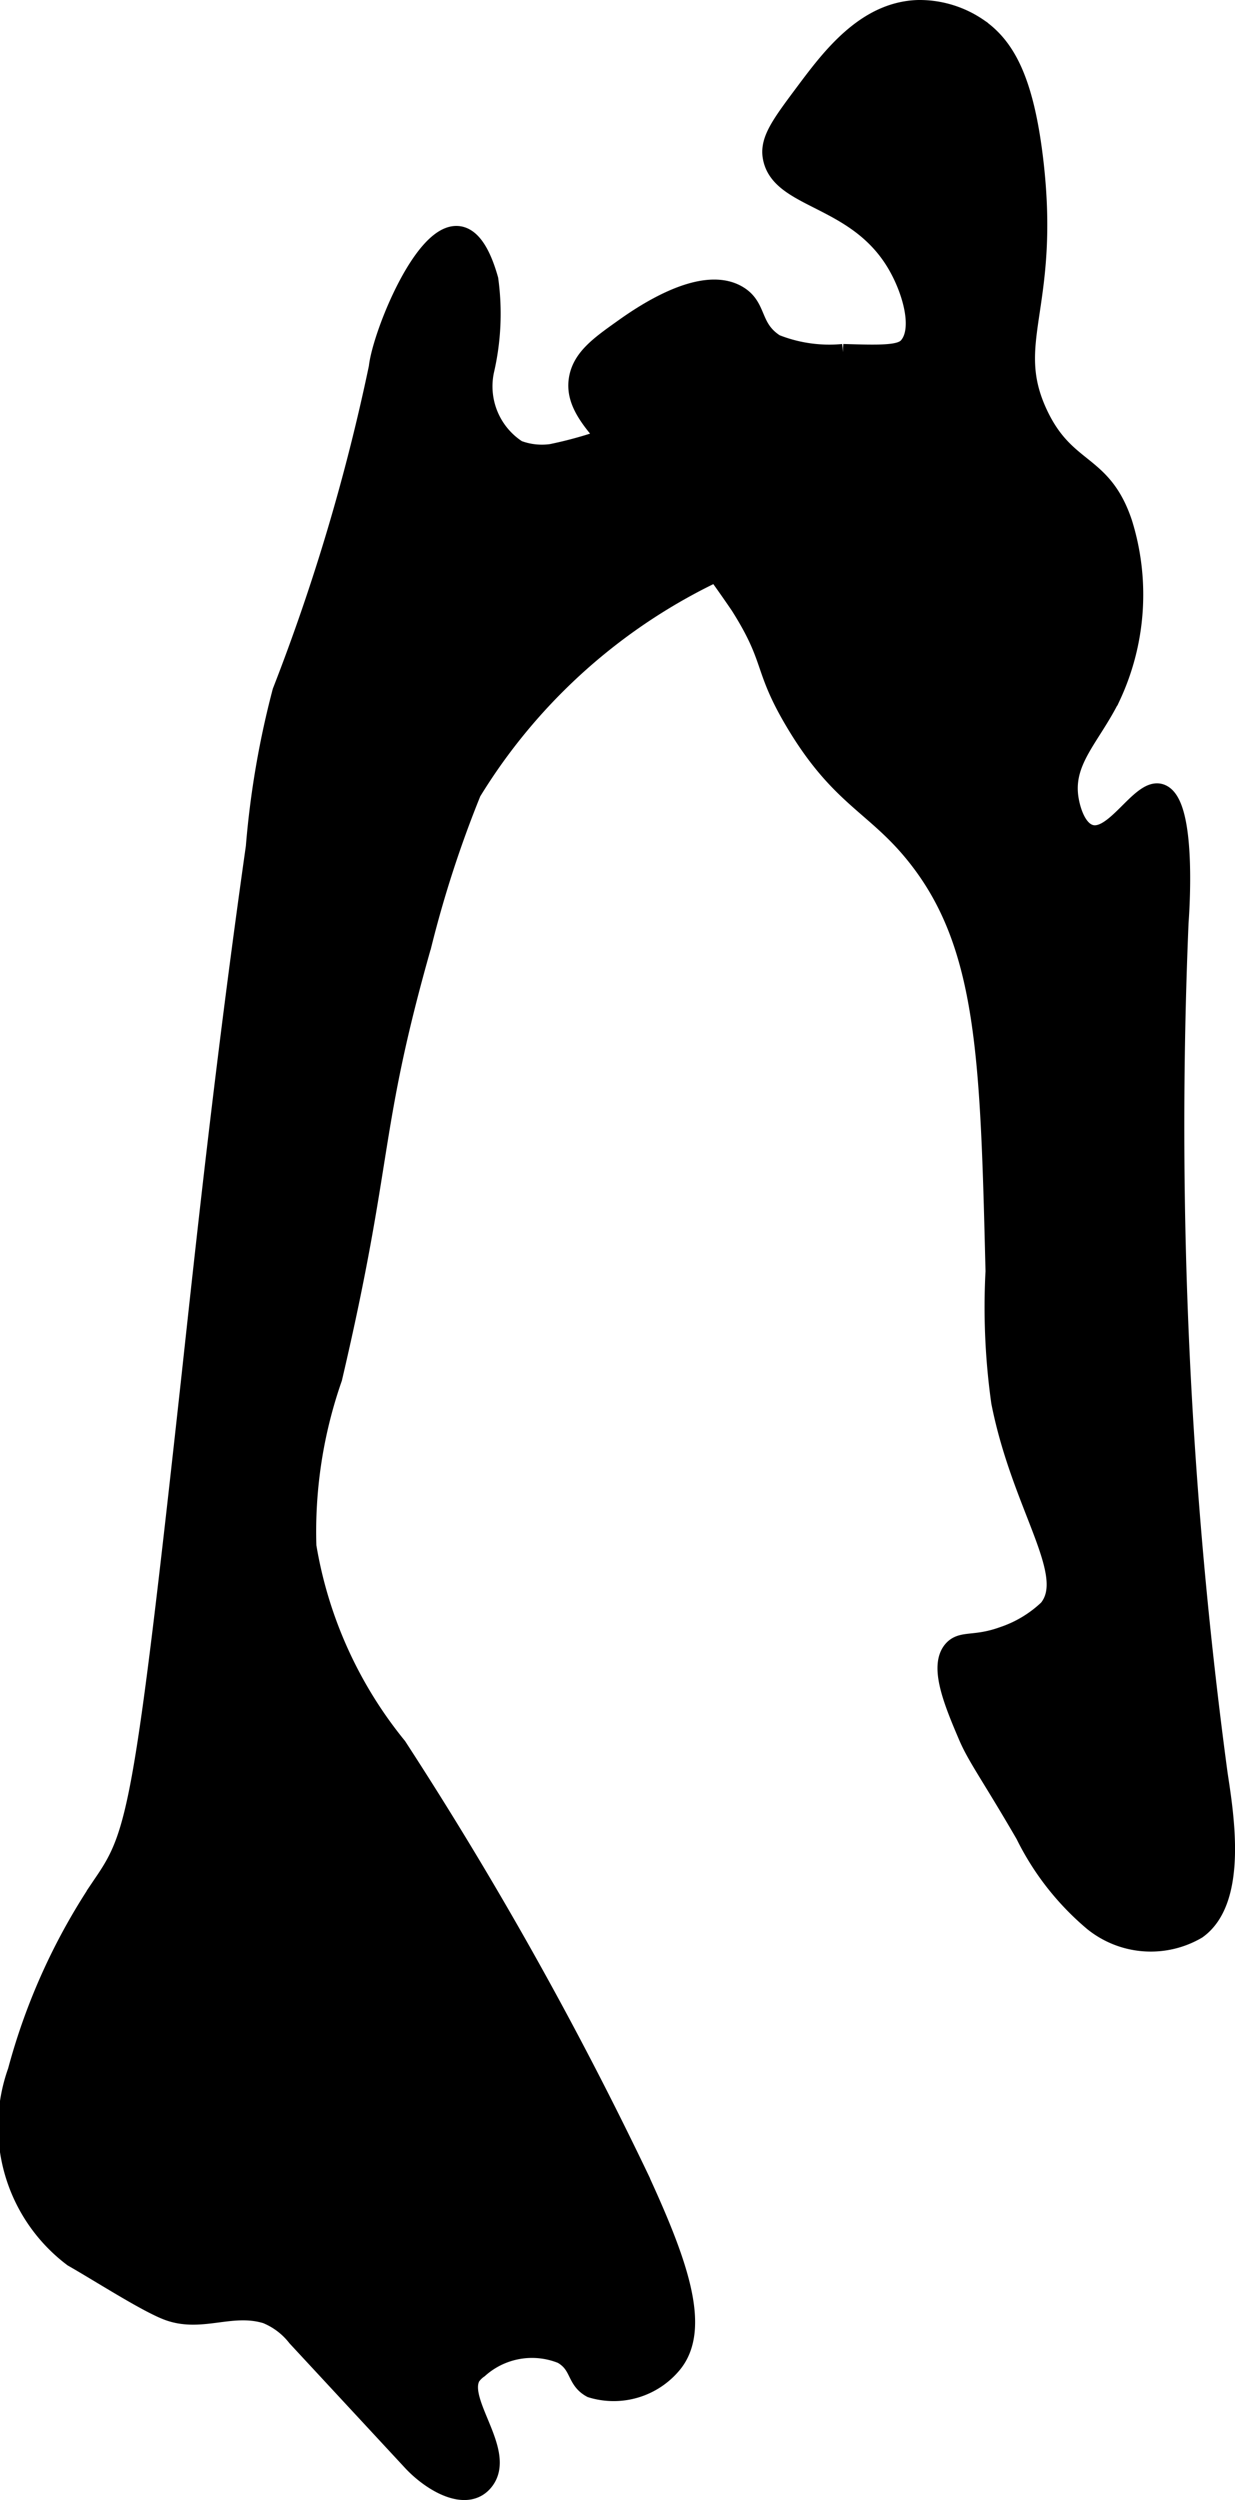 <?xml version="1.0" encoding="UTF-8"?>
<svg xmlns="http://www.w3.org/2000/svg"
     version="1.1"
     width="3.444mm"
     height="6.967mm"
     viewBox="0 0 9.762 19.748">
   <defs>
      <style type="text/css"><![CDATA[
      .a {
        stroke: #000;
        stroke-miterlimit: 10;
        stroke-width: 0.15px;
      }
    ]]></style>
   </defs>
   <path class="a"
         d="M2.99,2.902A16.159,16.159,0,0,1,2.228,5.463a7.078,7.078,0,0,0-.21,1.227c-.239,1.685-.388,3.073-.51,4.195-.368,3.356-.426,3.596-.682,3.975a4.887,4.887,0,0,0-.69,1.5,1.294,1.294,0,0,0,.44,1.471c.204.116.559.344.736.416.271.111.512-.055.794.032a.583.583,0,0,1,.239.181l.911.982c.154.166.436.332.574.152.175-.228-.219-.625-.106-.824A.242.242,0,0,1,3.785,18.71a.63.63,0,0,1,.658-.114c.145.083.104.199.231.268a.603.603,0,0,0,.643-.194c.233-.286.037-.816-.269-1.479A30.034,30.034,0,0,0,3.141,13.796a3.381,3.381,0,0,1-.715-1.583,3.675,3.675,0,0,1,.204-1.328c.411-1.754.286-1.944.706-3.421A8.96,8.96,0,0,1,3.729,6.256,4.547,4.547,0,0,1,6.419,4.24a.372.372,0,0,0,.167-.093.367.367,0,0,0,.065-.206l.069-.644a.314.314,0,0,0-.031-.22.259.259,0,0,0-.103-.076,1.339,1.339,0,0,0-1.136.138,3.227,3.227,0,0,1-1.091.443.543.543,0,0,1-.268-.03.595.595,0,0,1-.26-.625,1.984,1.984,0,0,0,.033-.719C3.59,1.236,3.025,2.572,2.99,2.902Z"/>
   <path class="a"
         d="M6.361.73c-.185.248-.278.372-.258.505.054.348.664.31.982.847.125.211.214.526.09.659-.059.063-.21.06-.511.051a1.153,1.153,0,0,1-.536-.077c-.197-.126-.133-.289-.296-.385-.292-.172-.785.179-.914.271-.18.128-.321.229-.347.395-.031.199.128.36.332.587a10.978,10.978,0,0,1,.945,1.2c.276.436.175.484.434.919.362.609.641.653.97,1.072.55.7.572,1.594.613,3.268a5.372,5.372,0,0,0,.045,1.033c.165.834.6,1.358.375,1.634a.957.957,0,0,1-.355.214c-.224.081-.324.028-.397.107-.116.127.002.413.116.68.072.17.184.317.453.781a2.126,2.126,0,0,0,.539.688.725.725,0,0,0,.821.062c.328-.234.215-.911.167-1.229a38.391,38.391,0,0,1-.309-6.726c0-0.0.078-.962-.153-1.021-.155-.04-.357.382-.551.323-.123-.038-.159-.242-.164-.272-.053-.306.174-.494.332-.817a1.898,1.898,0,0,0,.092-1.366c-.164-.492-.451-.397-.67-.866-.268-.575.104-.84-.035-2.007-.075-.626-.222-.891-.437-1.04A.822.822,0,0,0,7.26.075C6.842.086,6.566.456,6.361.73Z"/>
</svg>
